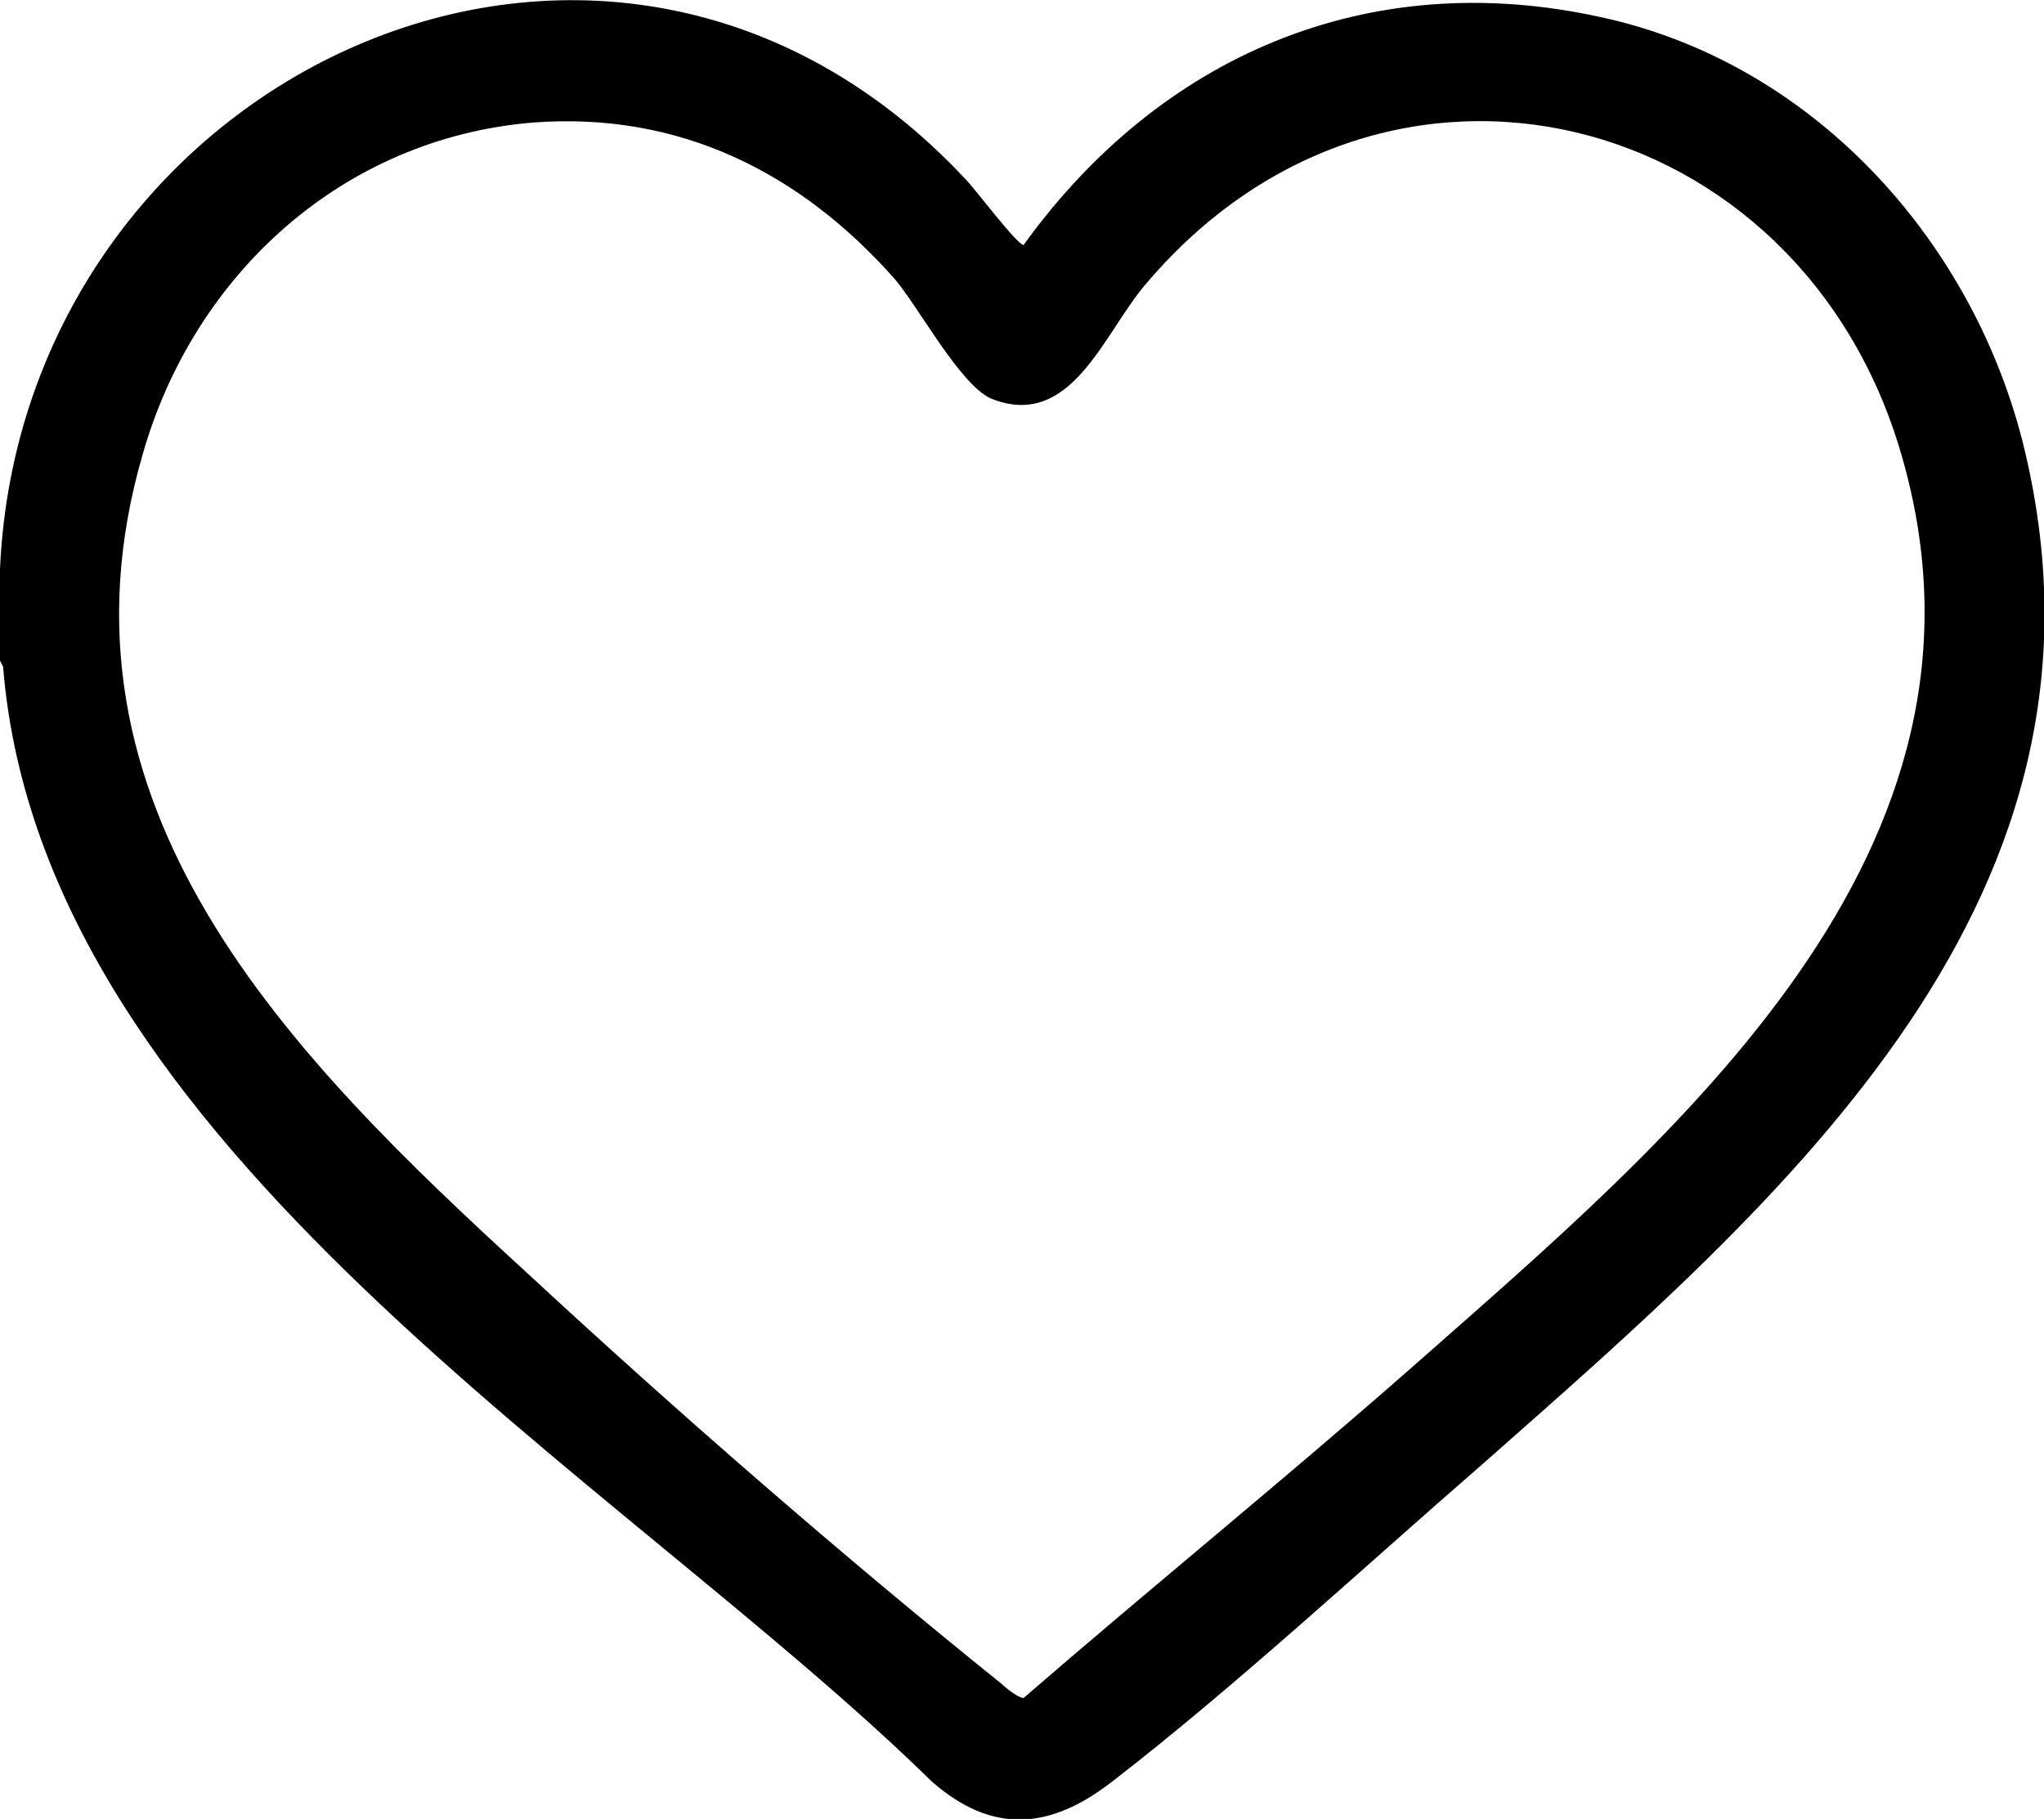 <svg viewBox="0 0 13.18 11.73" xmlns="http://www.w3.org/2000/svg" data-name="Layer 2" id="Layer_2">
  <g data-name="Layer 1" id="Layer_1-2">
    <path d="M13.04,2.84c-.34-1.32-1.37-2.44-2.72-2.73-1.5-.33-2.84.25-3.72,1.47-.04,0-.32-.37-.37-.42C3.92-1.32.14.49,0,3.67v.59l.02.04c.25,3.1,3.97,5.21,5.99,7.19.39.34.76.31,1.16,0,.79-.61,1.62-1.38,2.38-2.04,1.96-1.73,4.23-3.67,3.49-6.61ZM9.09,8.83c-.82.72-1.67,1.41-2.49,2.12-.03,0-.11-.06-.14-.09-1.02-.82-2.1-1.76-3.06-2.65C1.87,6.81.26,5.2.92,2.93,1.25,1.77,2.21.89,3.44.79c.94-.07,1.72.32,2.33,1.01.16.19.42.68.62.77.52.21.73-.43,1-.74C8.94,0,11.61.69,12.26,2.93c.75,2.57-1.47,4.4-3.17,5.9Z"></path>
  </g>
</svg>